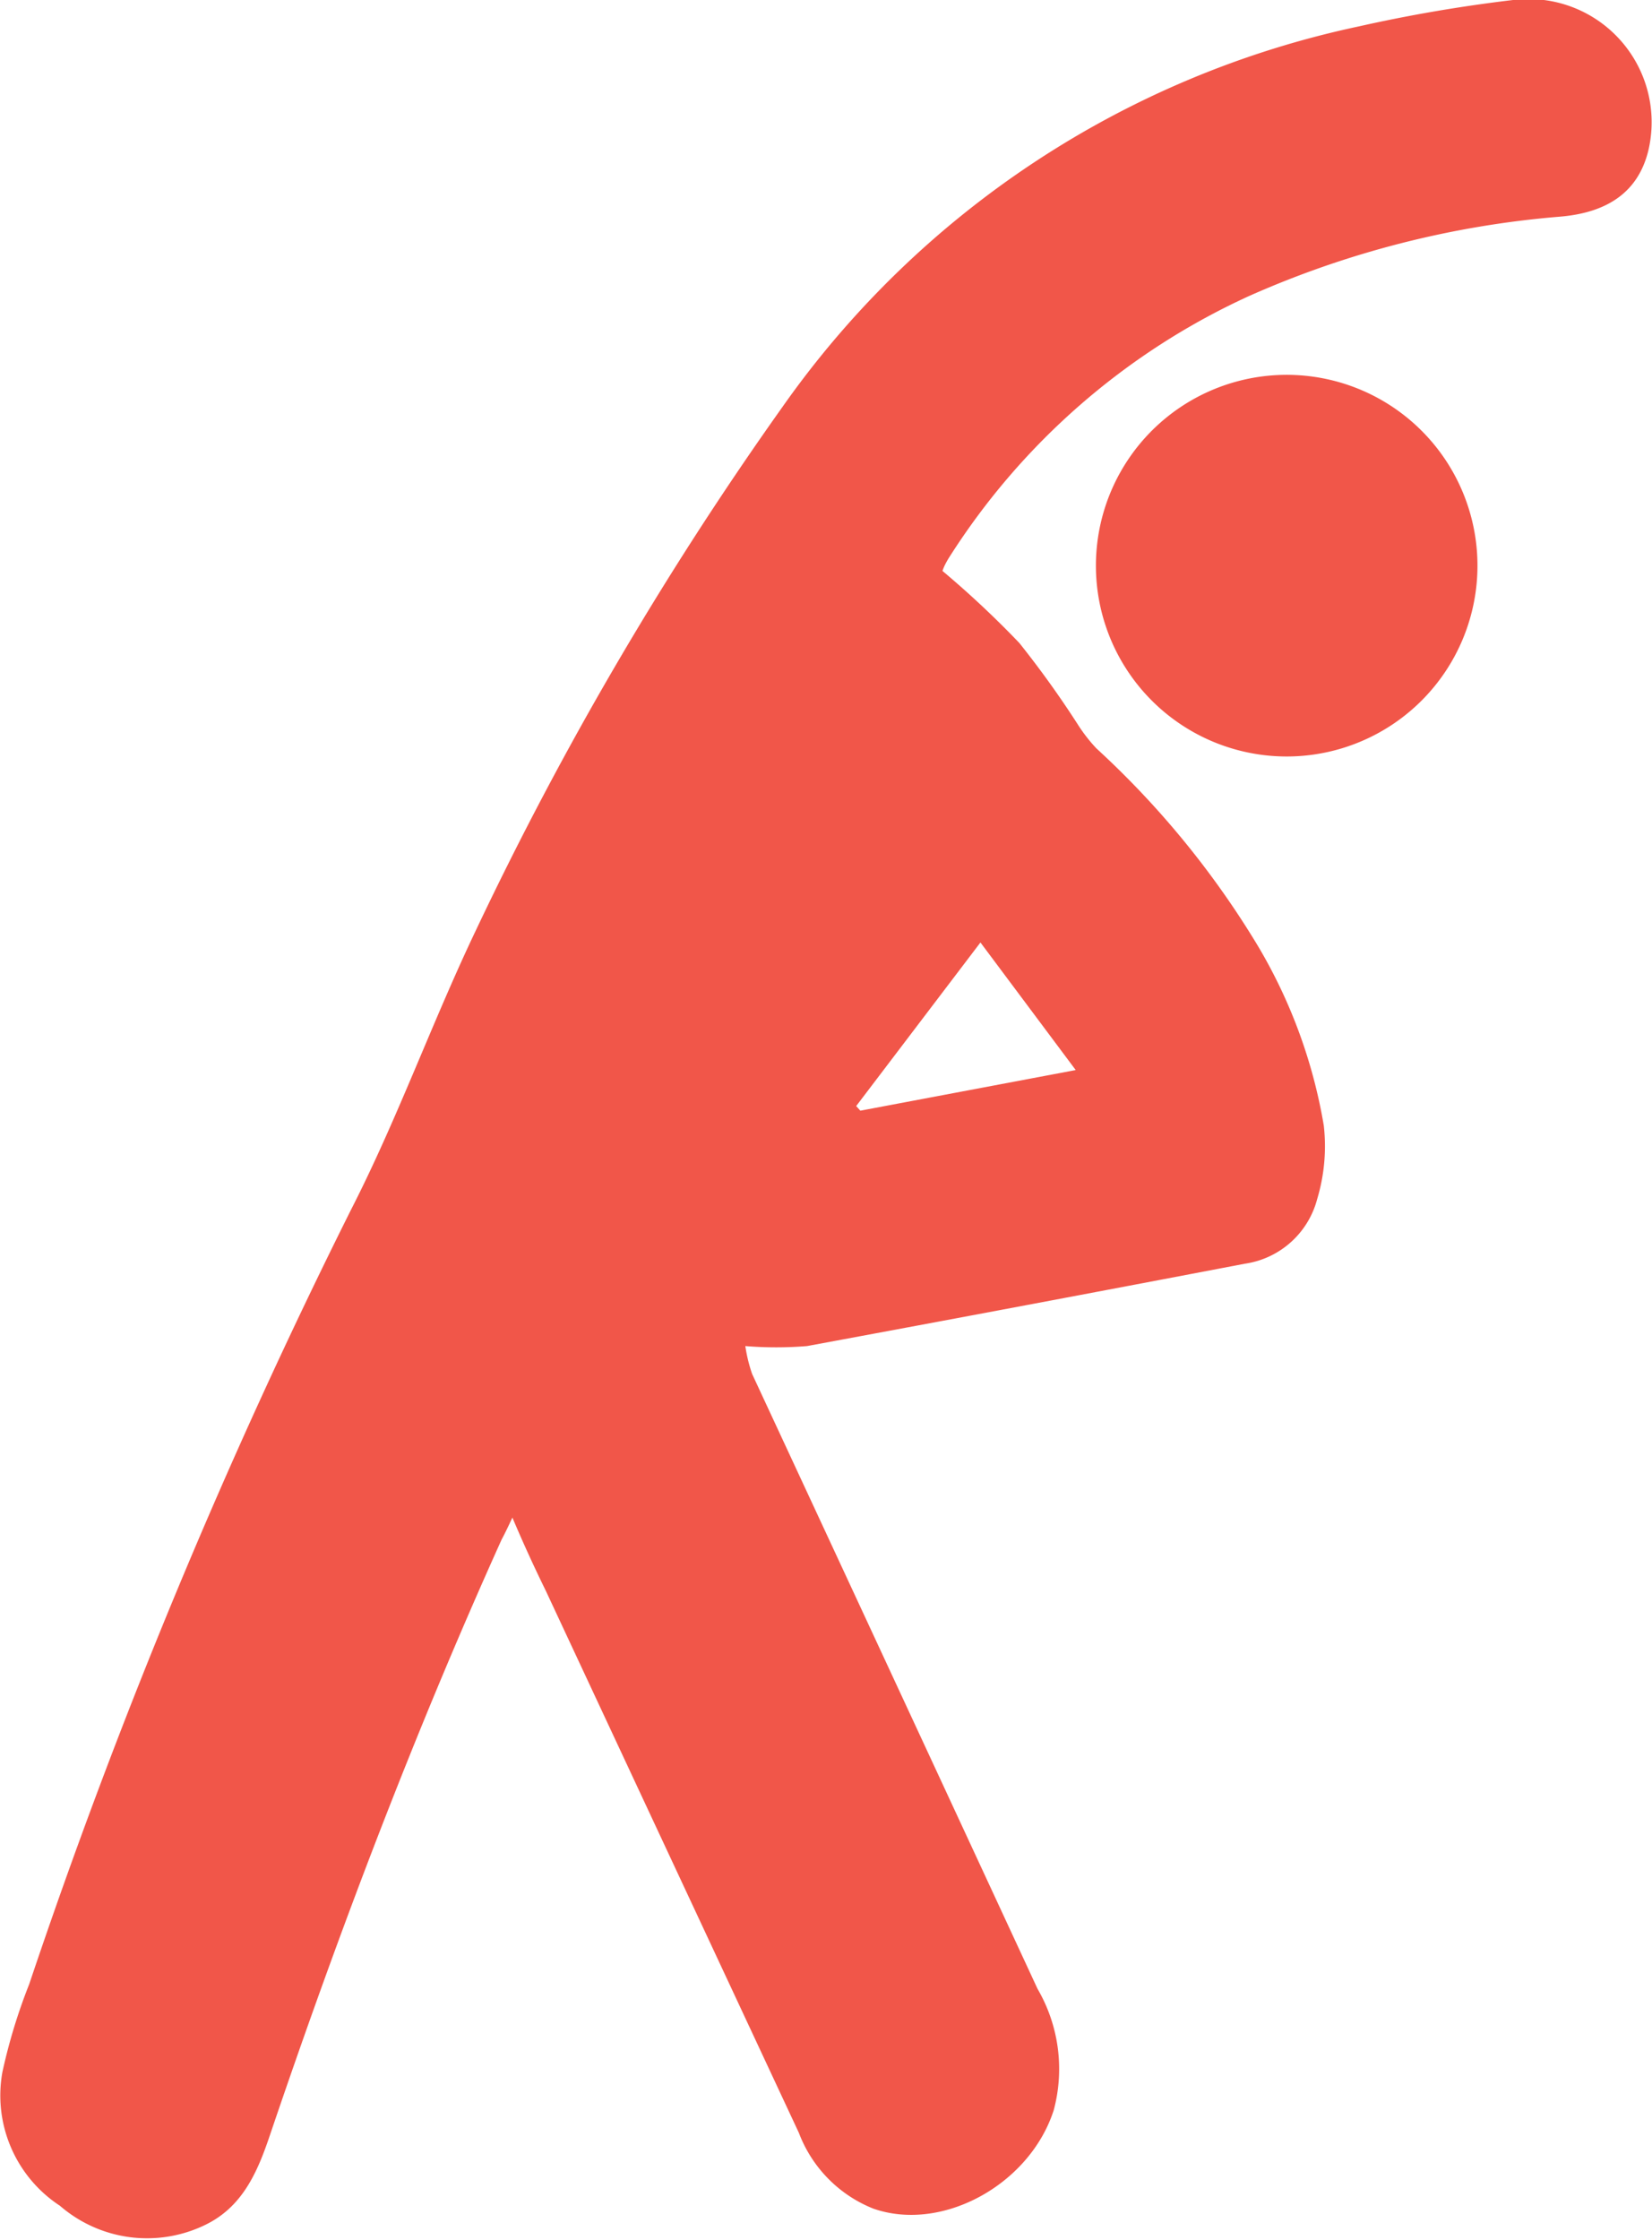 <?xml version="1.0" encoding="UTF-8"?> <svg xmlns="http://www.w3.org/2000/svg" viewBox="0 0 75.25 102"> <defs> <style>.cls-1{fill:#f15649;}</style> </defs> <g id="Слой_2" data-name="Слой 2"> <g id="Layer_1" data-name="Layer 1"> <g id="evD4MQ.tif"> <path class="cls-1" d="M42.93,26a43.84,43.84,0,0,1,3.5,3.28A44.57,44.57,0,0,1,49.1,33a7.28,7.28,0,0,0,.84,1.08,40.68,40.68,0,0,1,7.36,9,23.67,23.67,0,0,1,3,8.18A8.35,8.35,0,0,1,60,54.6a4,4,0,0,1-3.3,2.95q-10,1.91-19.94,3.75a17.29,17.29,0,0,1-2.81,0,7,7,0,0,0,.31,1.27q6.51,14,13,28A7.25,7.25,0,0,1,48,96.09c-1.08,3.38-5.07,5.59-8.22,4.49a6,6,0,0,1-3.39-3.45L24.86,72.44c-.49-1-1-2.1-1.52-3.33-.2.43-.35.74-.49,1-4,8.86-7.44,17.93-10.56,27.14-.56,1.66-1.24,3.25-2.94,4.07a6.06,6.06,0,0,1-6.62-.87A6,6,0,0,1,.11,94.36a25.71,25.71,0,0,1,1.22-4A274.4,274.4,0,0,1,16,55.07c2.11-4.13,3.68-8.52,5.68-12.71A157.48,157.48,0,0,1,35.65,18.52,43,43,0,0,1,61.86,1.21,69.28,69.28,0,0,1,68.92,0a5.61,5.61,0,0,1,6.16,6.87c-.45,1.82-1.79,2.82-4.06,3a43.62,43.62,0,0,0-14.1,3.6A31.85,31.85,0,0,0,43.2,25.44C43.1,25.61,43,25.79,42.93,26Zm1.73,16.92L39,50.37l.19.21L49,48.73Z"></path> <path class="cls-1" d="M49.92,25.77a8.69,8.69,0,1,1,8.68,8.68A8.69,8.69,0,0,1,49.92,25.77Z"></path> </g> </g> </g> </svg> 